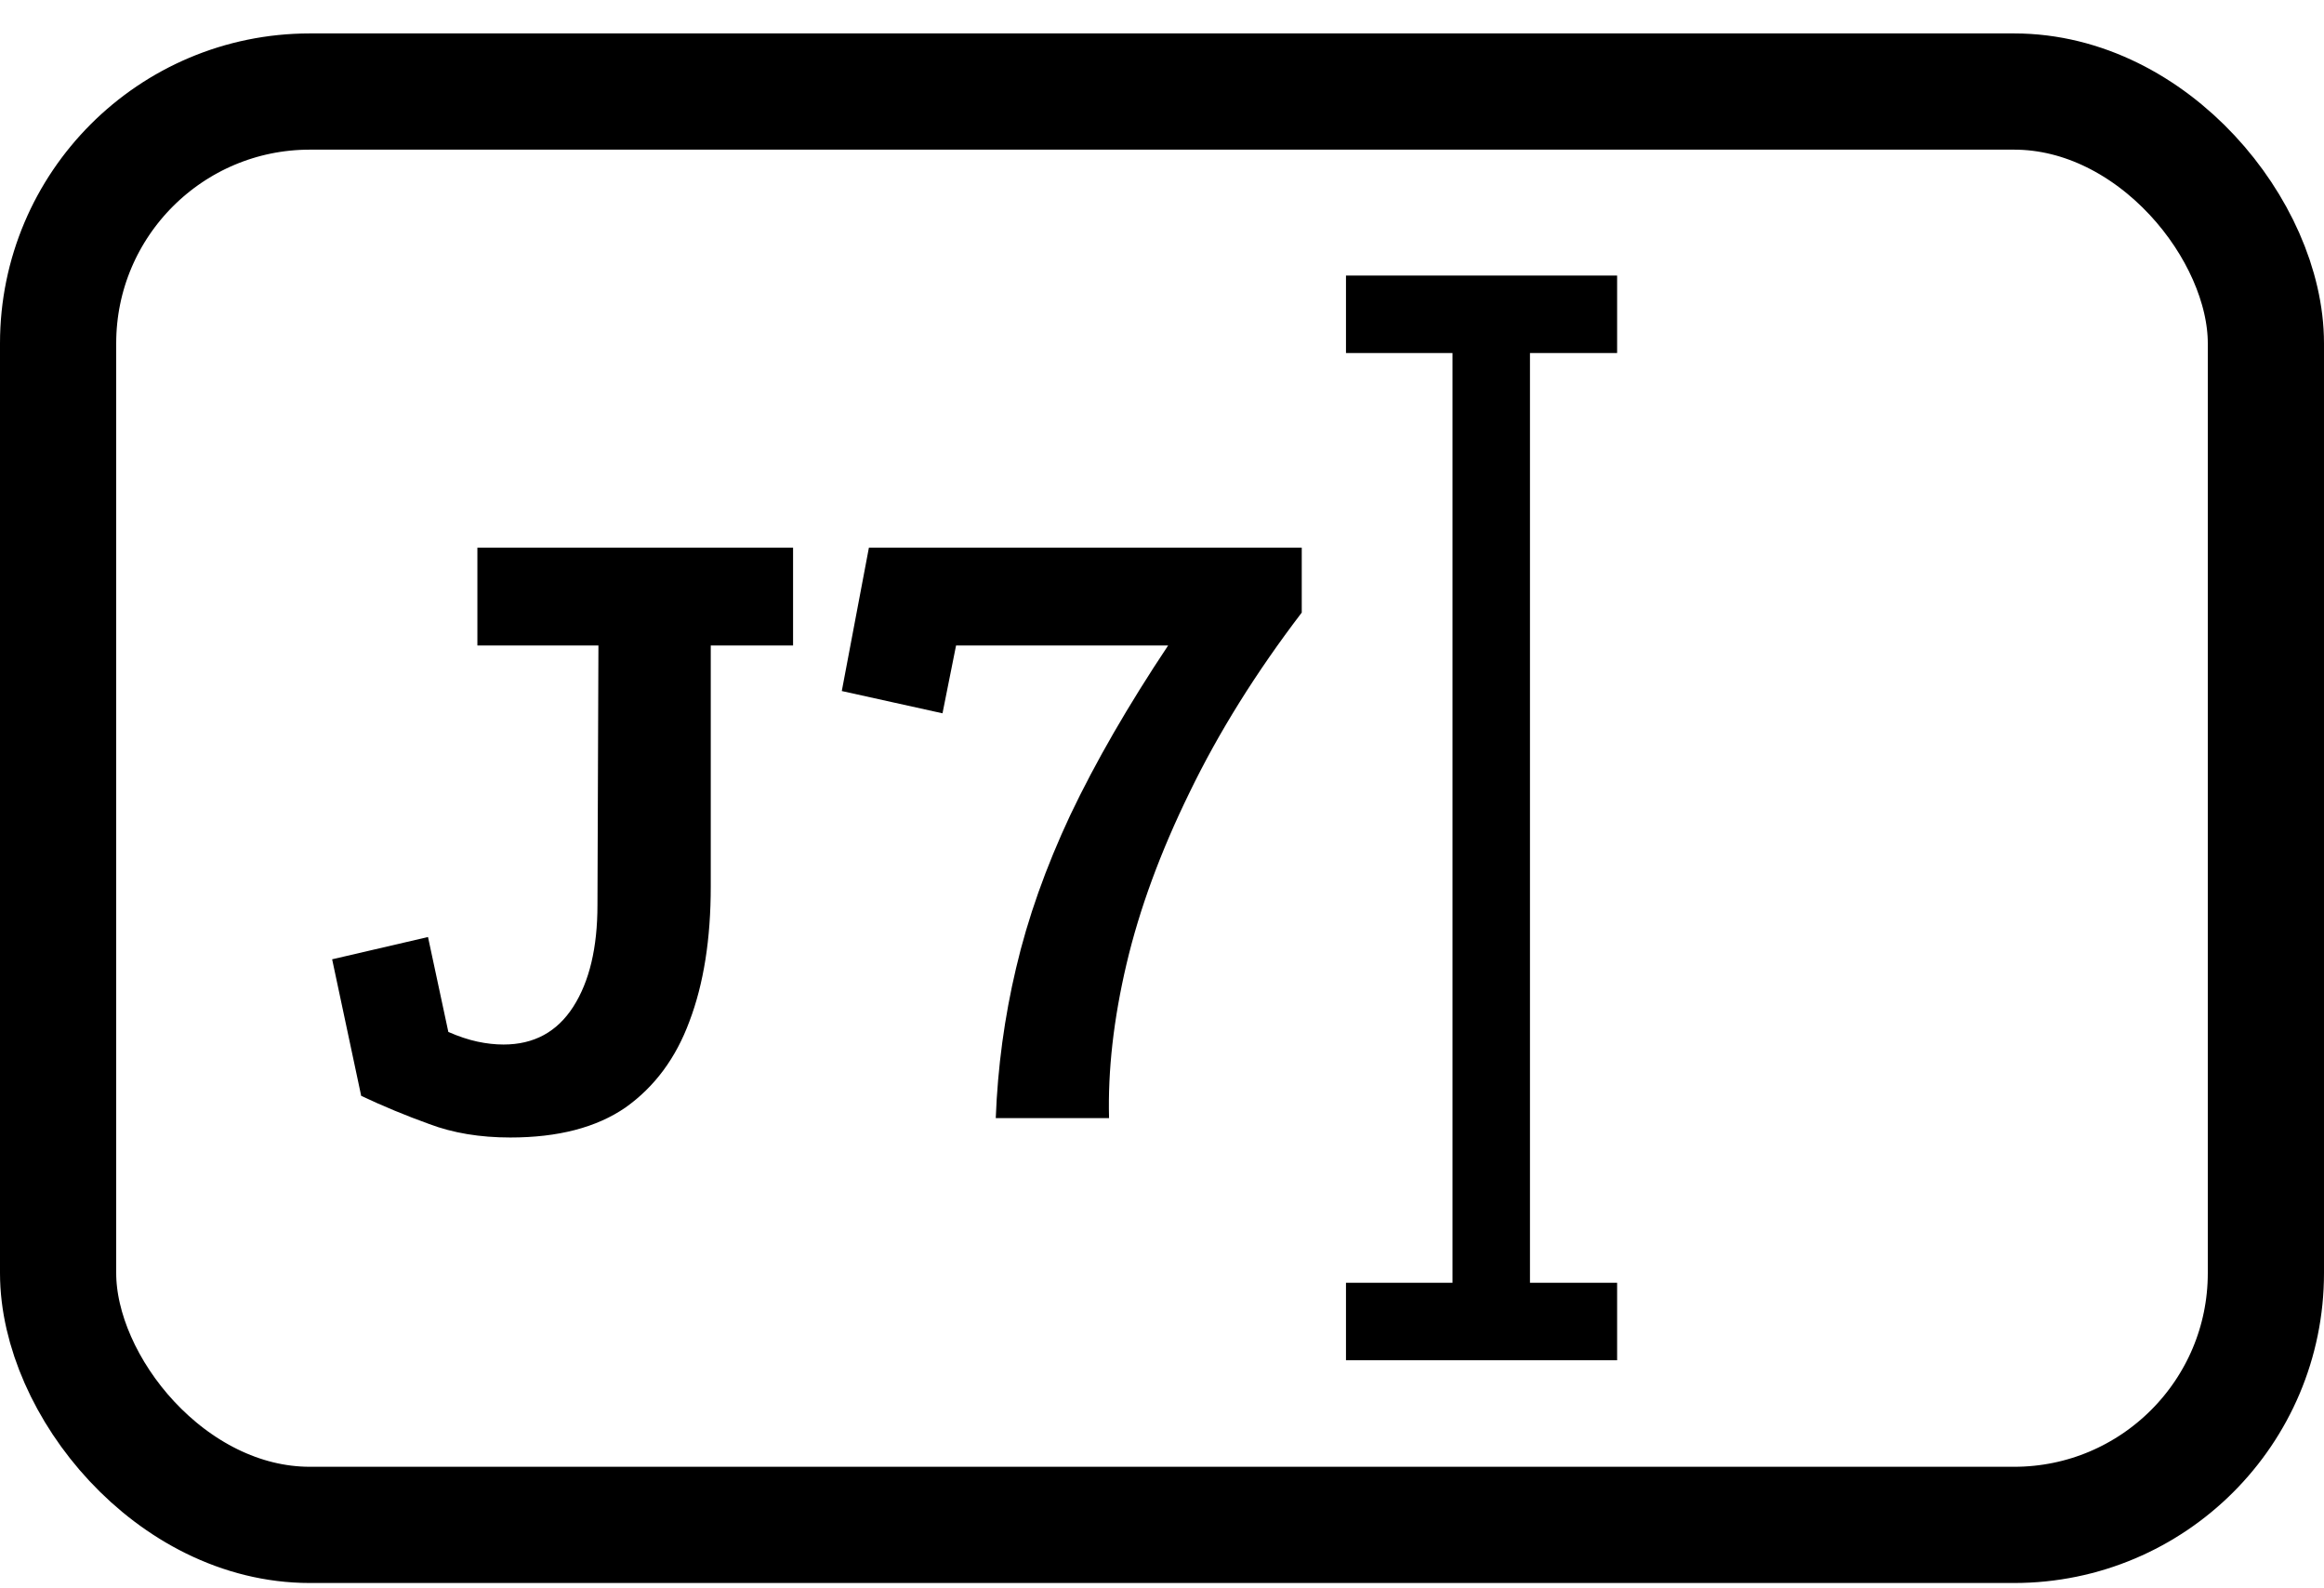 <svg width="60" height="41" viewBox="0 0 60 41" fill="none" xmlns="http://www.w3.org/2000/svg">
<path fill-rule="evenodd" clip-rule="evenodd" d="M37.5 34.863L37.5 7.363L39.5 7.363L39.5 34.863L37.5 34.863Z" fill="black"/>
<path fill-rule="evenodd" clip-rule="evenodd" d="M41.75 35.113H34.75V33.113H41.75V35.113Z" fill="black"/>
<path fill-rule="evenodd" clip-rule="evenodd" d="M41.75 9.113L34.75 9.113V7.113L41.75 7.113V9.113Z" fill="black"/>
<path d="M18.35 22.888C18.35 24.238 18.167 25.396 17.8 26.363C17.45 27.313 16.9 28.055 16.15 28.588C15.4 29.105 14.409 29.363 13.175 29.363C12.392 29.363 11.692 29.247 11.075 29.013C10.475 28.797 9.892 28.555 9.325 28.288L8.575 24.763L11.05 24.188L11.575 26.638C11.842 26.755 12.092 26.838 12.325 26.888C12.559 26.938 12.784 26.963 13 26.963C13.784 26.963 14.383 26.638 14.8 25.988C15.217 25.338 15.425 24.463 15.425 23.363L15.45 16.663H12.325V14.138H20.475V16.663H18.35V22.888Z" fill="black"/>
<path d="M33.608 15.813C32.425 17.363 31.458 18.913 30.708 20.463C29.958 21.997 29.416 23.471 29.083 24.888C28.75 26.305 28.6 27.63 28.633 28.863H25.708C25.758 27.547 25.933 26.255 26.233 24.988C26.533 23.705 27 22.388 27.633 21.038C28.283 19.672 29.125 18.213 30.158 16.663H24.683L24.333 18.413L21.733 17.838L22.433 14.138H33.608V15.813Z" fill="black"/>
<rect x="1.5" y="2.363" width="57" height="37" rx="6.5" stroke="black" stroke-width="3"/>
</svg>
